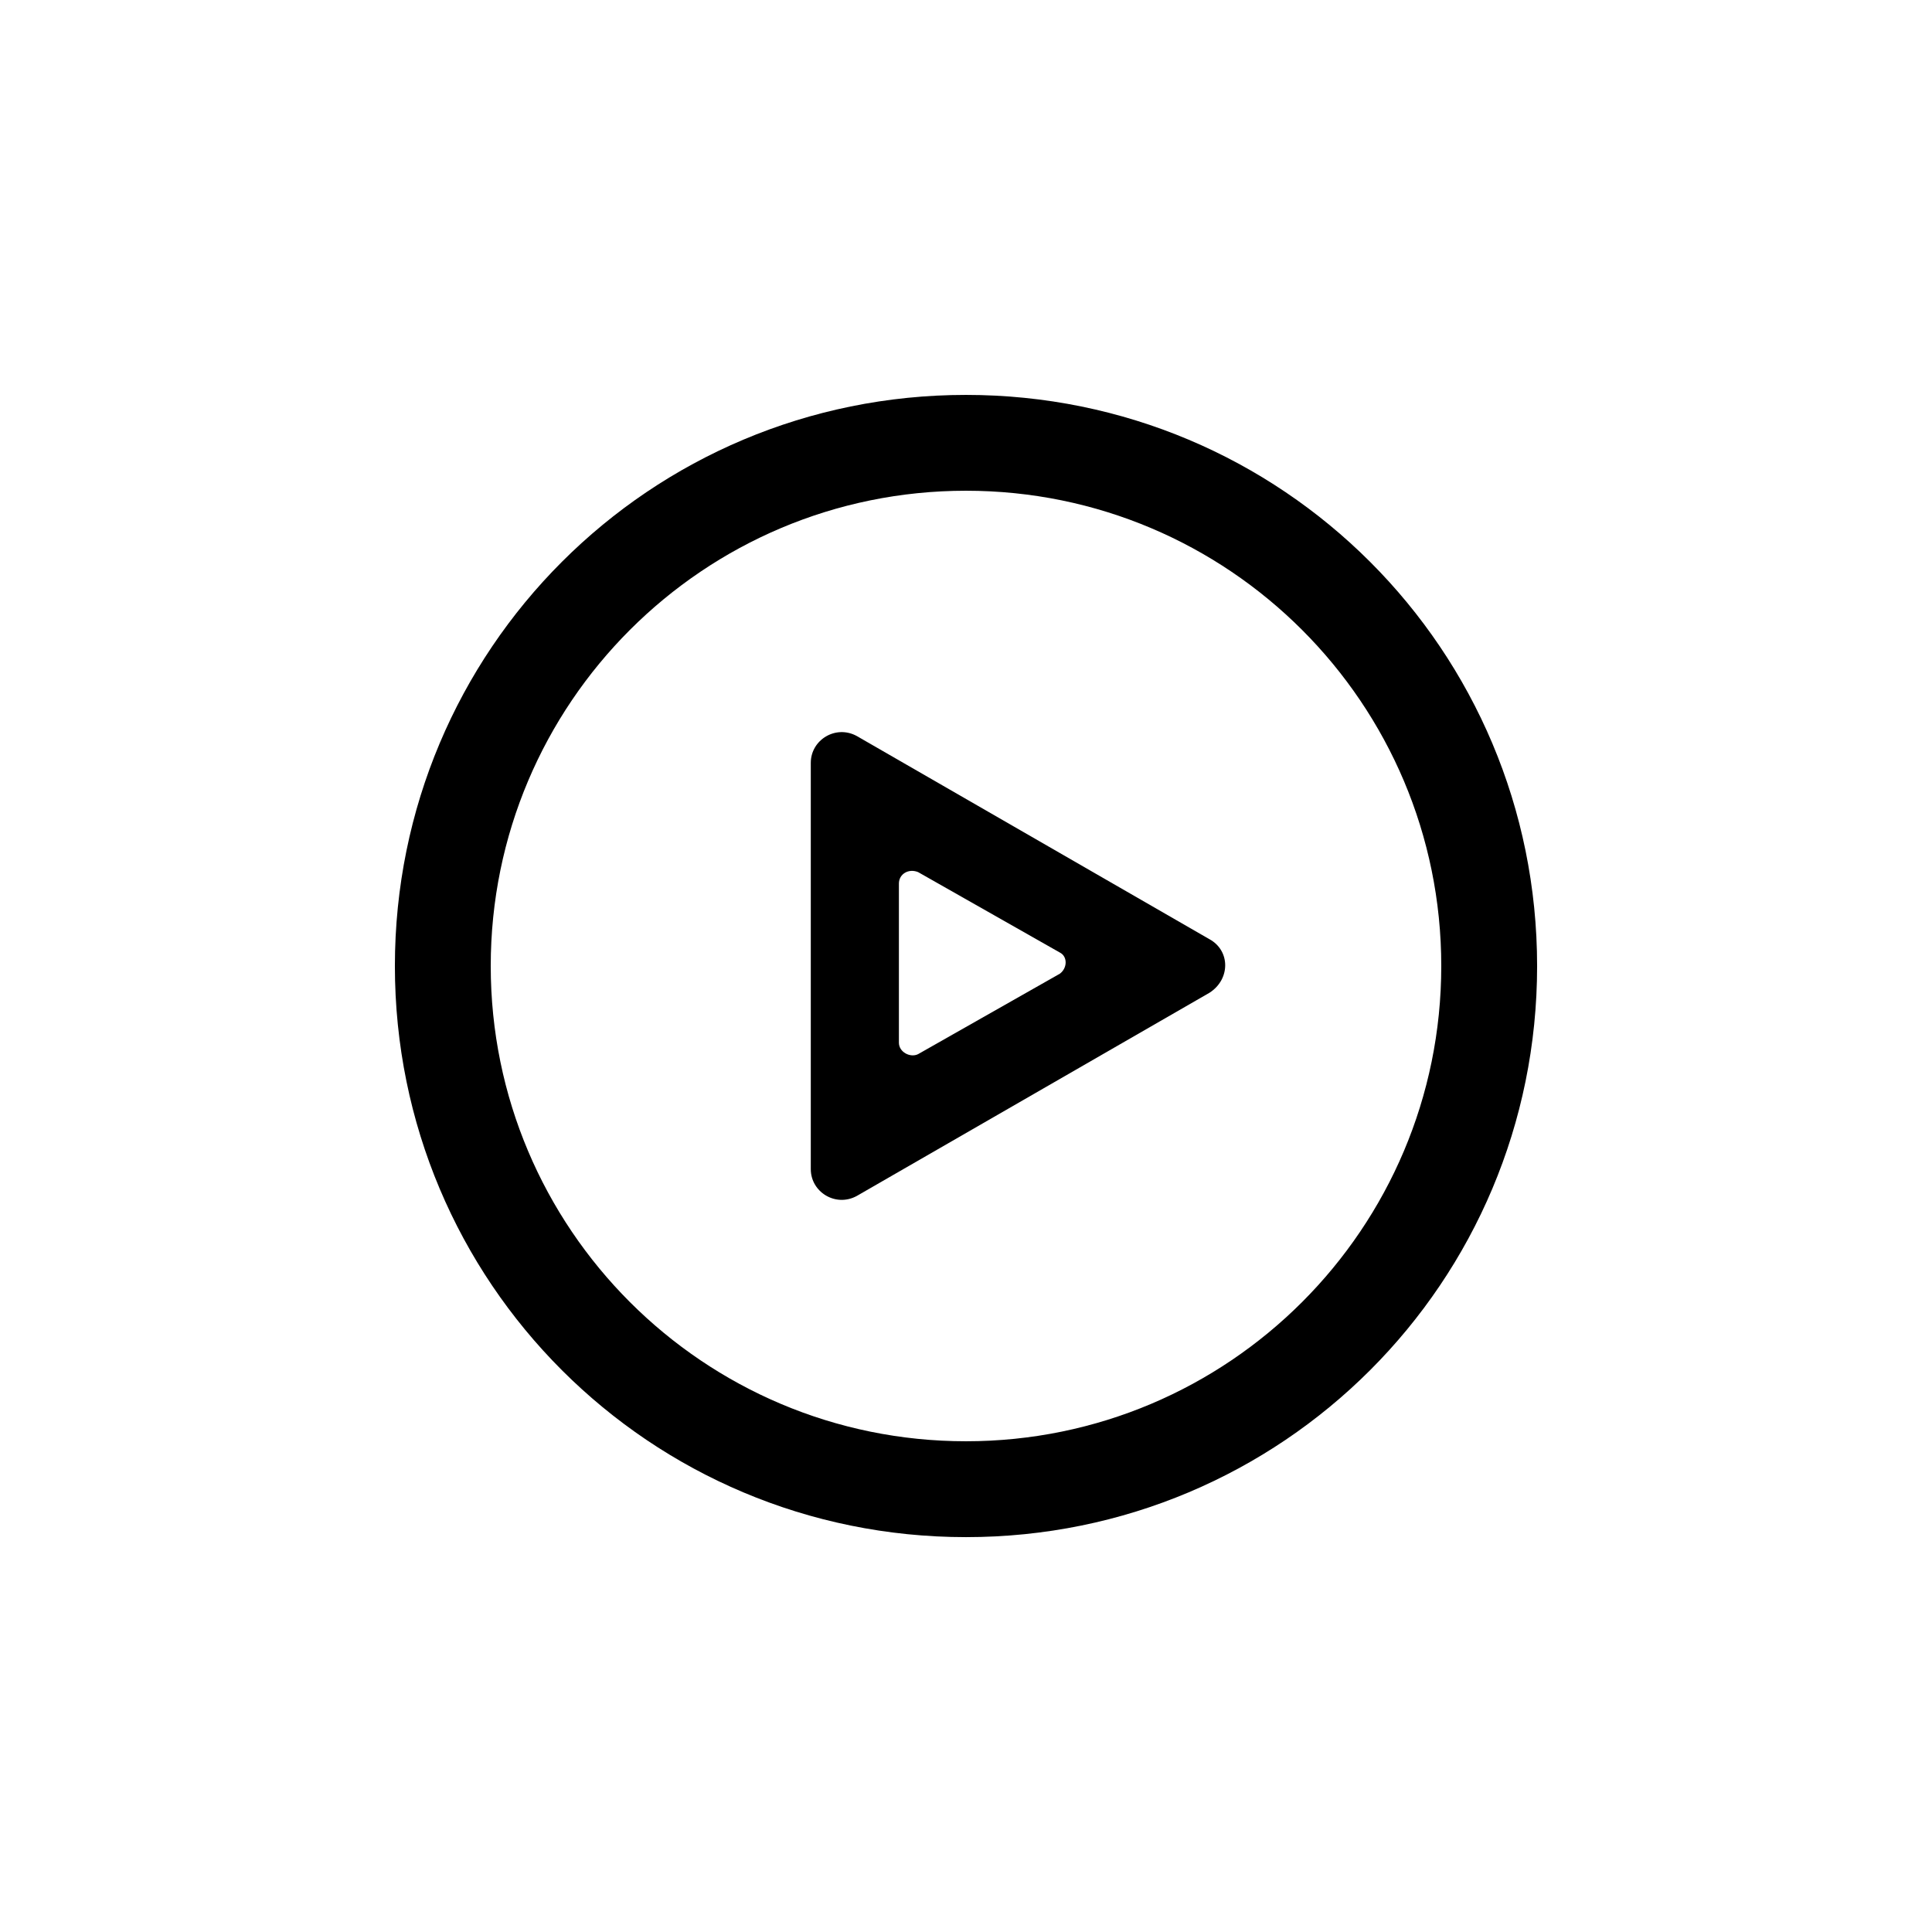 <?xml version="1.0" encoding="UTF-8"?>
<!-- Uploaded to: SVG Repo, www.svgrepo.com, Generator: SVG Repo Mixer Tools -->
<svg fill="#000000" width="800px" height="800px" version="1.1" viewBox="144 144 512 512" xmlns="http://www.w3.org/2000/svg">
 <g>
  <path d="m400 274.05c69.578 0 125.95 56.375 125.95 125.95-0.004 69.578-56.375 125.95-125.95 125.95s-125.95-56.371-125.95-125.95 56.375-125.95 125.95-125.95m0-25.395c-83.801 0-151.35 67.547-151.35 151.35s67.547 151.35 151.35 151.35 151.35-67.547 151.35-151.35c-0.004-83.801-67.551-151.35-151.35-151.35z"/>
  <path d="m464.5 392.89-93.445-53.836c-5.586-3.047-12.188 1.016-12.188 7.109v107.67c0 6.094 6.602 10.156 12.188 7.109l93.445-53.836c5.586-3.551 5.586-11.172 0-14.219zm-39.617 9.145-37.586 21.328c-2.031 1.016-5.078-0.508-5.078-3.047v-42.156c0-2.539 2.539-4.062 5.078-3.047l37.586 21.328c2.031 1.023 2.031 4.07 0 5.594z"/>
 </g>
</svg>